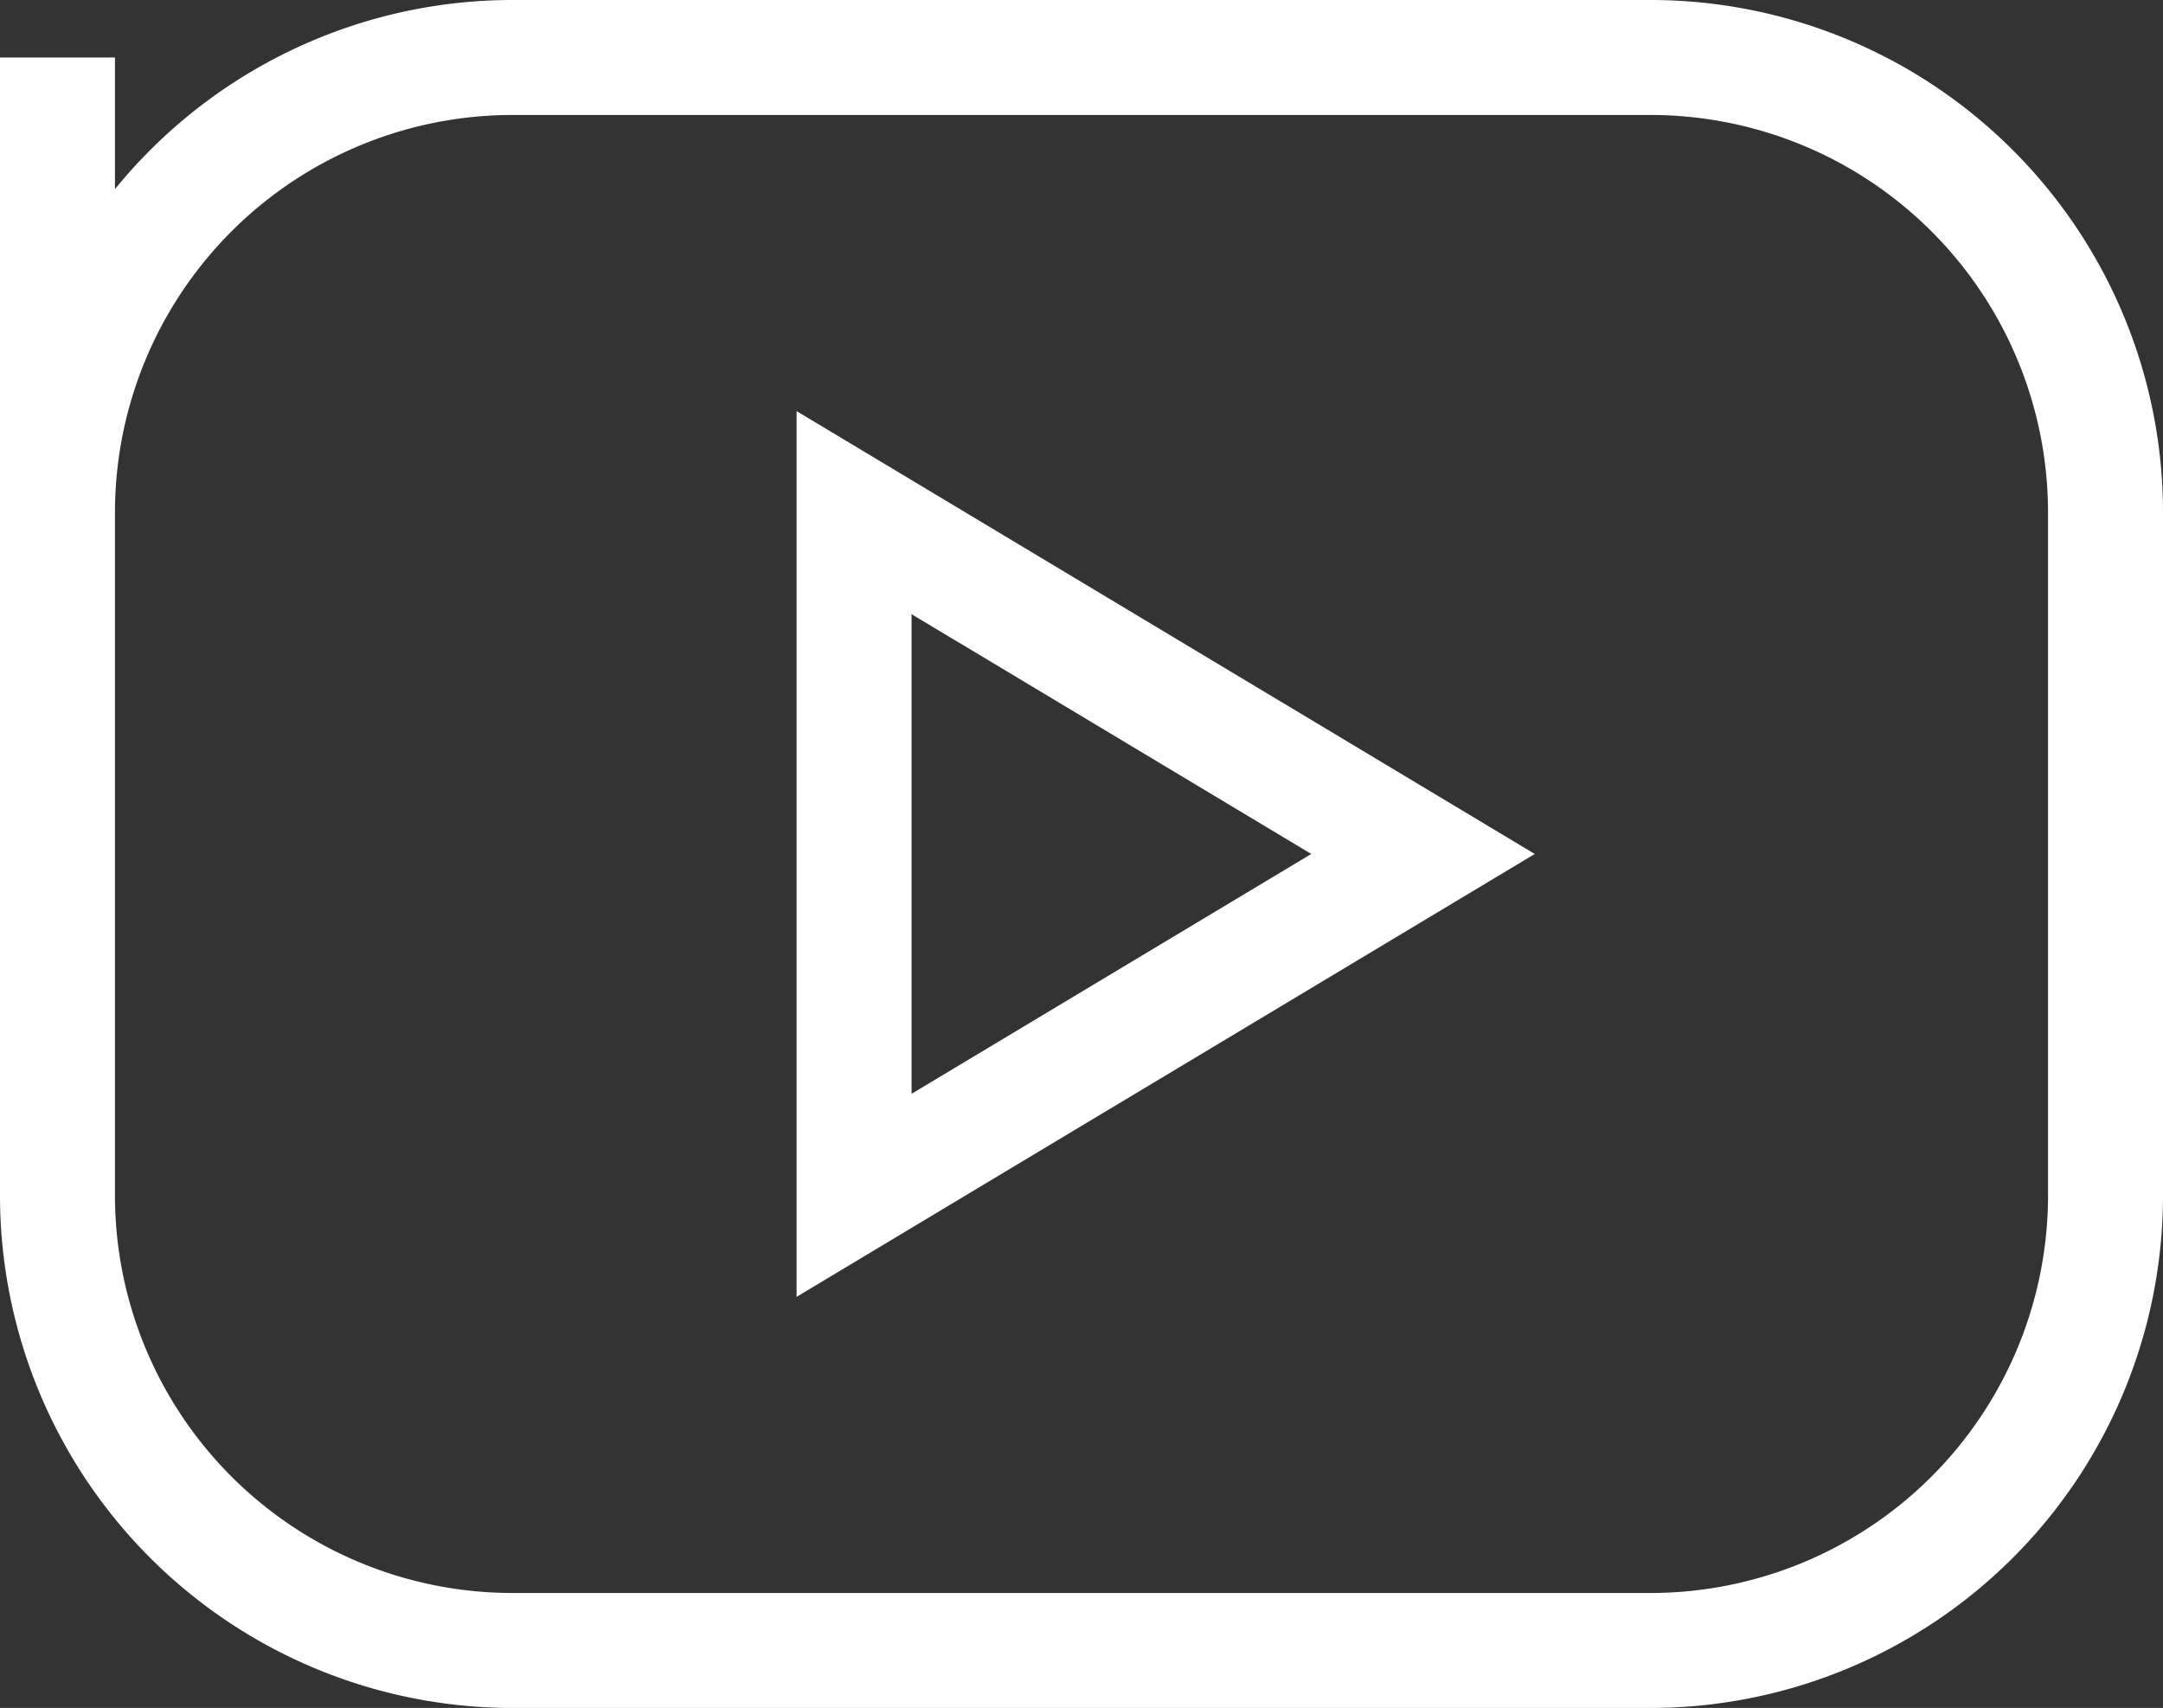 <svg xmlns="http://www.w3.org/2000/svg" width="15.051" height="11.884" viewBox="0 0 15.051 11.884">
  <rect x="0" y="0" width="15.051" height="11.884" fill="#333333" stroke="none"/>
  <g id="Group_83" data-name="Group 83" transform="translate(-276.474 -5009.058)">
    <path id="Path_80" data-name="Path 80" d="M3,5,3,8.167A3.167,3.167,0,0,1,6.167,5h7.917a3.167,3.167,0,0,1,3.167,3.167v4.75a3.167,3.167,0,0,1-3.167,3.167H6.167A3.167,3.167,0,0,1,3,12.917Z" transform="translate(273.874 5004.458)" fill="none" stroke="#fff" stroke-width="0.8"/>
    <path id="Path_81" data-name="Path 81" d="M10,9l3.959,2.375L10,13.75Z" transform="translate(272.417 5003.625)" fill="none" stroke="#fff" stroke-width="0.8"/>
  </g>
</svg>
